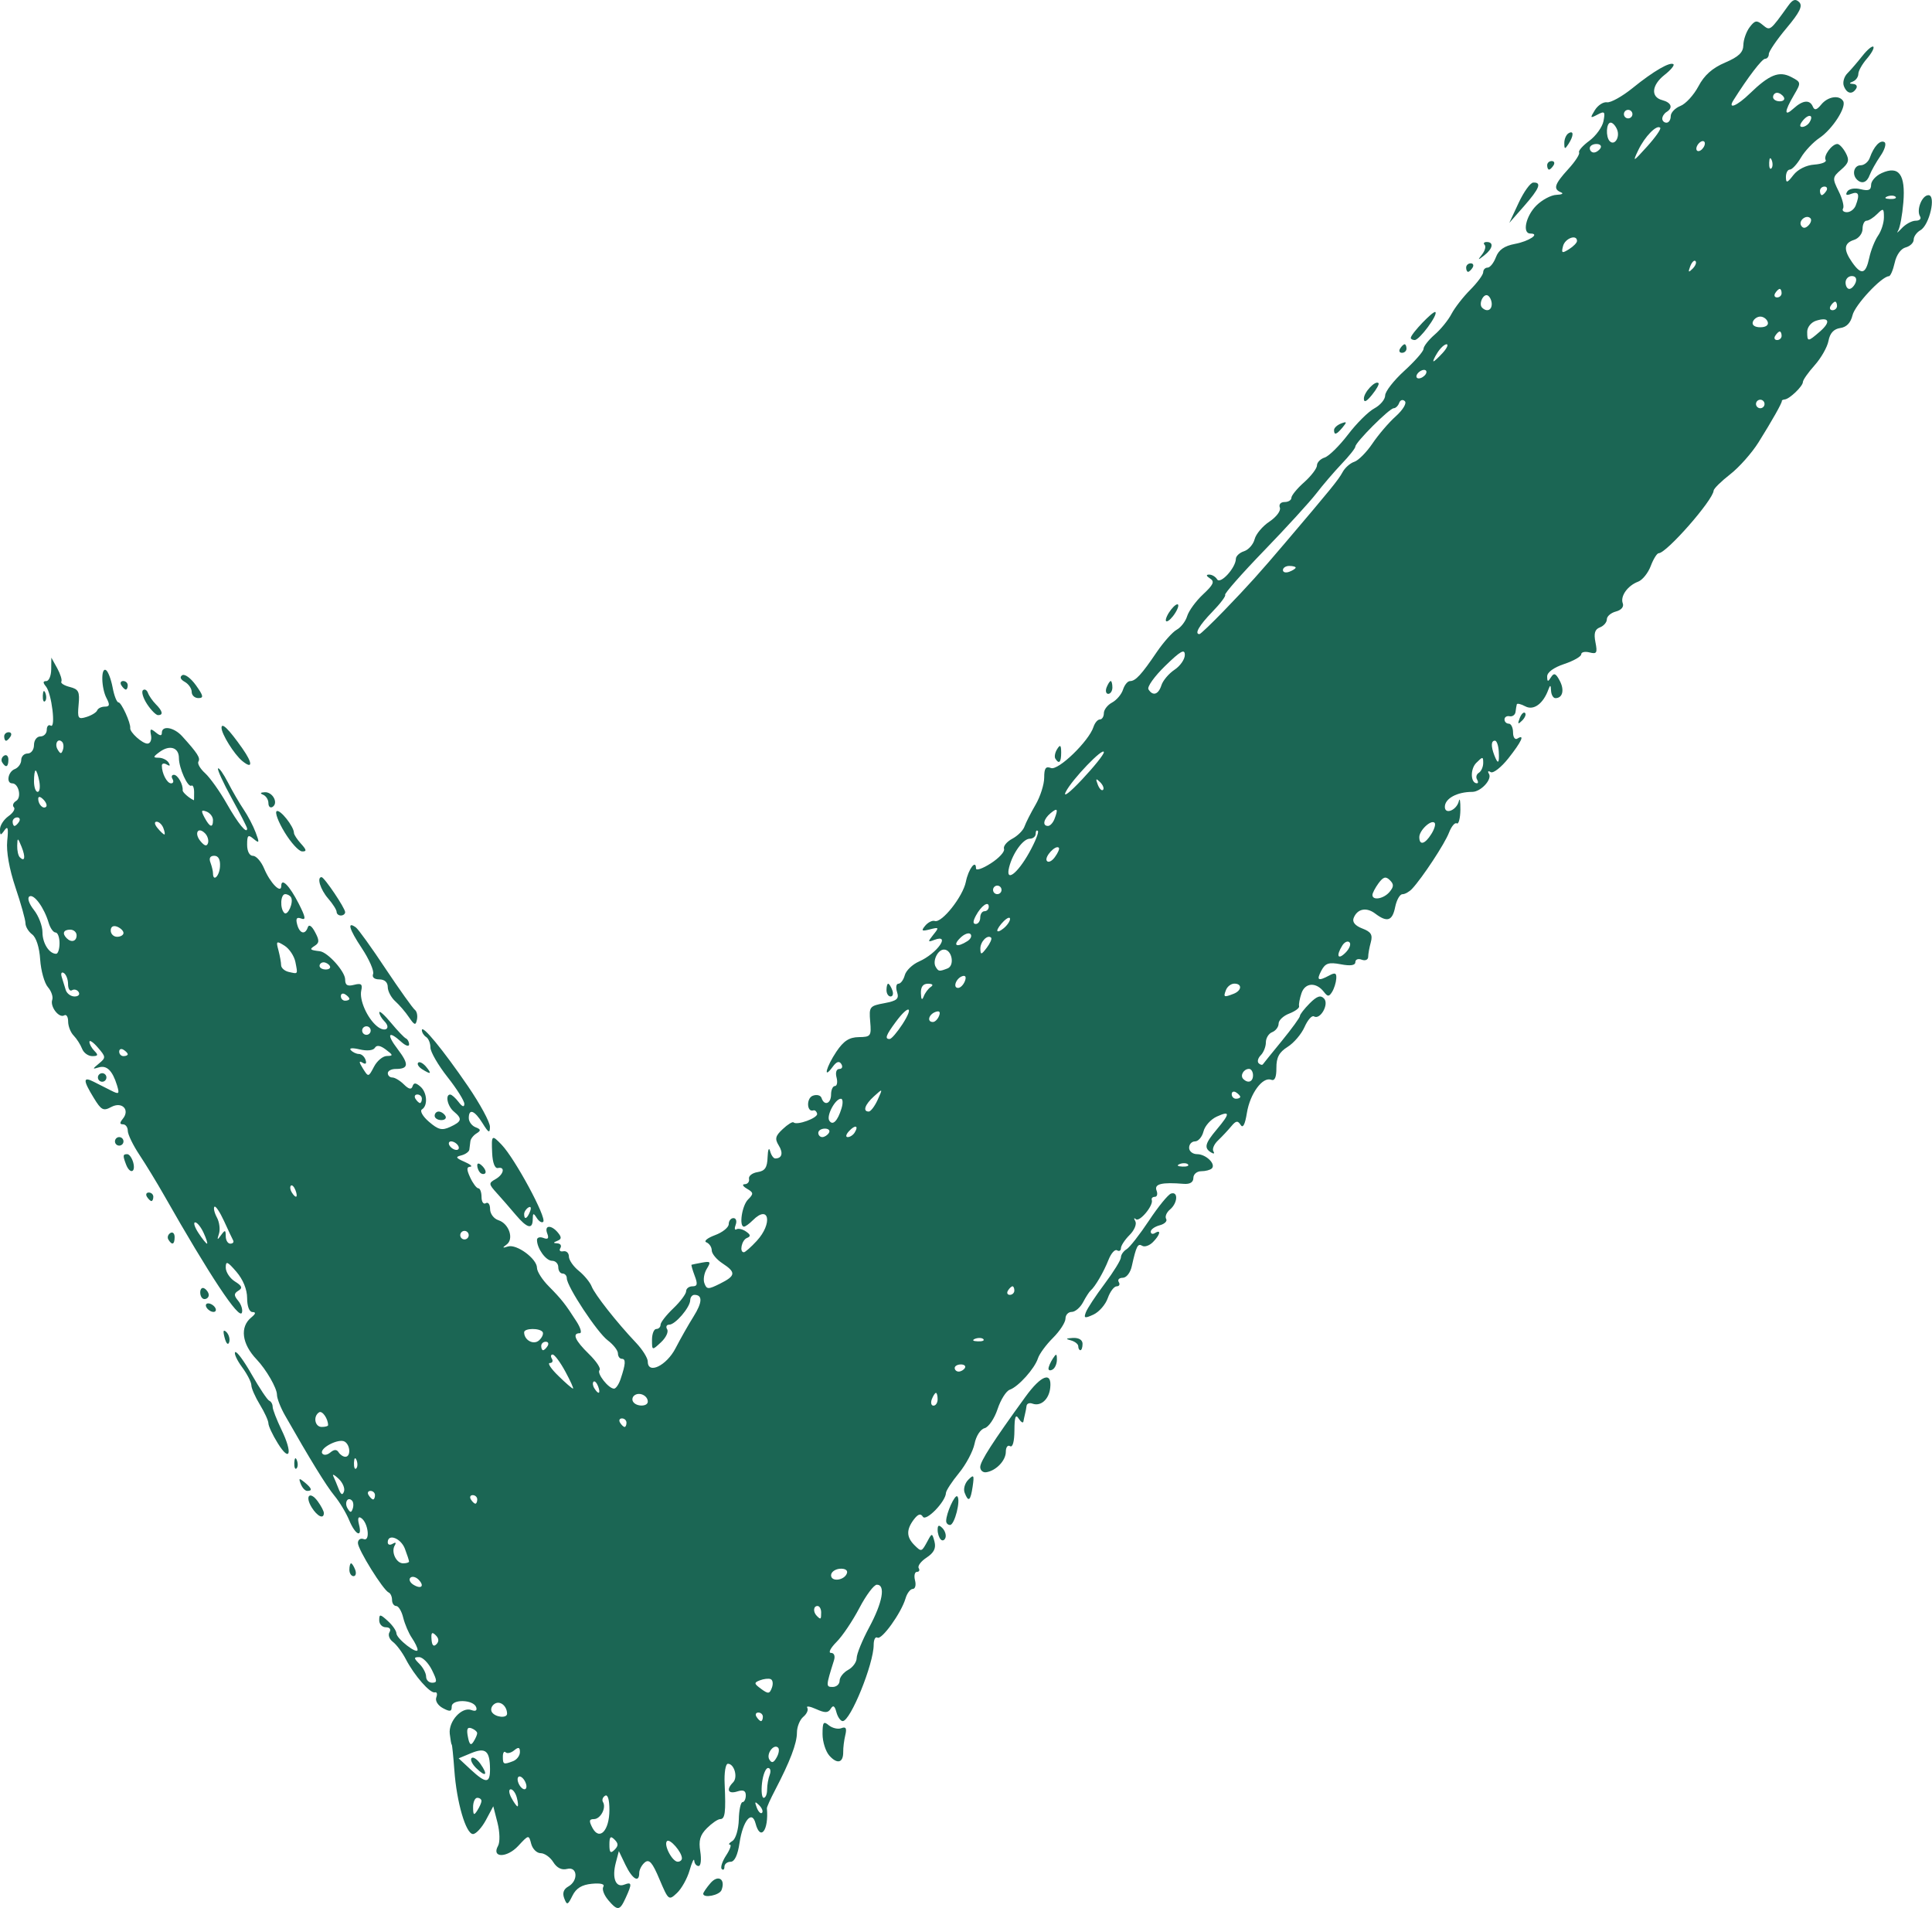 <?xml version="1.0" encoding="UTF-8" standalone="no"?><svg xmlns="http://www.w3.org/2000/svg" xmlns:xlink="http://www.w3.org/1999/xlink" fill="#000000" height="743.8" preserveAspectRatio="xMidYMid meet" version="1" viewBox="0.0 0.0 753.1 743.8" width="753.1" zoomAndPan="magnify"><defs><clipPath id="a"><path d="M 0 0 L 753.059 0 L 753.059 743.77 L 0 743.77 Z M 0 0"/></clipPath></defs><g><g id="change1_1"><path d="M 137.812 614.406 C 138.676 614.406 138.973 613.27 138.461 611.922 C 137.922 610.543 137.215 609.406 136.844 609.406 C 136.488 609.406 136.191 610.543 136.191 611.922 C 136.191 613.27 136.918 614.406 137.812 614.406" fill="#1b6654"/></g><g id="change1_2"><path d="M 455.602 238.883 C 454.465 240.727 454.086 242.215 454.793 242.215 C 455.488 242.215 457.008 240.727 458.141 238.883 C 459.277 237.078 459.656 235.562 458.953 235.562 C 458.254 235.562 456.738 237.078 455.602 238.883" fill="#1b6654"/></g><g id="change1_3"><path d="M 724.383 28.812 C 724.383 27.676 725.871 25.004 727.707 22.891 C 729.547 20.754 730.684 18.676 730.227 18.211 C 729.789 17.781 727.844 19.402 725.949 21.812 C 724.027 24.242 721.406 27.301 720.109 28.598 C 718.809 29.898 718.188 32.141 718.754 33.574 C 719.898 36.551 722.027 36.98 723.547 34.523 C 724.113 33.602 723.602 32.816 722.41 32.734 C 720.734 32.625 720.707 32.41 722.301 31.762 C 723.434 31.301 724.383 29.973 724.383 28.812" fill="#1b6654"/></g><g id="change1_4"><path d="M 276.926 734.078 C 275.391 735.875 274.137 737.723 274.117 738.195 C 274.152 740.07 280.473 738.801 281.25 736.777 C 282.898 732.48 279.93 730.59 276.926 734.078" fill="#1b6654"/></g><g id="change1_5"><path d="M 549.93 131.715 C 549.93 132.172 550.629 132.551 551.465 132.551 C 553.309 132.551 560.582 122.734 559.523 121.656 C 558.77 120.922 549.93 130.172 549.93 131.715" fill="#1b6654"/></g><g id="change1_6"><path d="M 545.762 135.875 C 545.191 136.797 545.52 137.531 546.492 137.531 C 547.465 137.531 548.254 136.797 548.254 135.875 C 548.254 134.961 547.93 134.199 547.52 134.199 C 547.109 134.199 546.328 134.961 545.762 135.875" fill="#1b6654"/></g><g id="change1_7"><path d="M 728.84 68.16 C 729.438 66.566 731.305 63.266 732.98 60.809 C 734.684 58.371 735.391 55.934 734.582 55.422 C 732.898 54.398 730.441 57.023 728.84 61.535 C 728.273 63.137 726.652 64.43 725.277 64.43 C 722.707 64.43 721.785 67.918 723.816 69.977 C 725.762 71.891 727.762 71.164 728.84 68.16" fill="#1b6654"/></g><g id="change1_8"><path d="M 571.508 104.32 C 571.508 105.242 571.859 105.969 572.262 105.969 C 572.645 105.969 573.453 105.242 574.02 104.32 C 574.59 103.398 574.234 102.645 573.293 102.645 C 572.316 102.645 571.508 103.398 571.508 104.32" fill="#1b6654"/></g><g id="change1_9"><path d="M 531.645 155.379 C 531.645 157.055 532.648 156.598 534.809 153.918 C 536.566 151.777 537.703 149.695 537.352 149.348 C 536.156 148.129 531.645 152.887 531.645 155.379" fill="#1b6654"/></g><g id="change1_10"><path d="M 520.016 167.625 C 520.016 169.766 520.961 169.465 523.371 166.57 C 525.129 164.461 525.02 164.219 522.746 165.086 C 521.23 165.68 520.016 166.816 520.016 167.625" fill="#1b6654"/></g><g id="change1_11"><path d="M 609.773 55.805 C 609.773 58.234 610.012 58.262 611.398 56.129 C 613.504 52.883 613.504 50.664 611.398 51.961 C 610.477 52.527 609.742 54.262 609.773 55.805" fill="#1b6654"/></g><g id="change1_12"><path d="M 603.09 64.43 C 603.09 65.352 603.414 66.105 603.824 66.105 C 604.227 66.105 605.016 65.352 605.582 64.43 C 606.152 63.508 605.824 62.781 604.852 62.781 C 603.879 62.781 603.09 63.508 603.09 64.43" fill="#1b6654"/></g><g id="change1_13"><path d="M 591.98 79.059 L 588.332 86.875 L 594.062 80.359 C 600.121 73.465 601.062 71.027 597.684 71.164 C 596.551 71.191 593.98 74.758 591.98 79.059" fill="#1b6654"/></g><g id="change1_14"><path d="M 578.59 99.527 C 581.922 96.934 582.406 94.336 579.539 94.336 C 578.484 94.336 578.105 94.828 578.699 95.426 C 579.297 96.039 578.859 97.723 577.723 99.184 C 575.918 101.504 575.992 101.559 578.59 99.527" fill="#1b6654"/></g><g clip-path="url(#a)" id="change1_56"><path d="M 137.977 570.223 C 138.062 568.297 138.461 567.895 139.004 569.219 C 139.465 570.438 139.41 571.871 138.871 572.41 C 138.301 572.977 137.922 571.98 137.977 570.223 Z M 137.512 588.043 C 136.945 589.746 136.543 589.746 135.512 588.043 C 134.105 585.801 135.512 583.254 137.195 584.934 C 137.762 585.504 137.895 586.879 137.512 588.043 Z M 132.004 566.137 C 131.242 564.918 130.242 564.945 128.727 566.223 C 127.48 567.246 126.133 567.379 125.594 566.539 C 124.371 564.539 132.051 560.535 134.379 561.973 C 136.598 563.348 136.785 567.867 134.617 567.867 C 133.781 567.867 132.59 567.078 132.004 566.137 Z M 134.078 581.418 C 133.512 583.012 132.891 582.684 131.977 580.336 C 131.27 578.523 130.348 576.281 129.891 575.359 C 129.453 574.438 130.402 574.922 132.004 576.441 C 133.594 577.957 134.543 580.199 134.078 581.418 Z M 124.402 550.531 C 125.621 549.773 127.891 553.02 127.891 555.559 C 127.891 555.941 126.781 556.238 125.398 556.238 C 122.699 556.238 121.965 552.051 124.402 550.531 Z M 126.133 375.129 C 126.996 375.129 128.078 375.754 128.539 376.508 C 129.027 377.289 128.32 377.914 126.996 377.914 C 125.648 377.914 124.562 377.289 124.562 376.508 C 124.562 375.754 125.266 375.129 126.133 375.129 Z M 134.543 387.598 C 135.465 388.164 136.191 388.949 136.191 389.355 C 136.191 389.758 135.465 390.086 134.543 390.086 C 133.621 390.086 132.867 389.301 132.867 388.324 C 132.867 387.355 133.621 387.031 134.543 387.598 Z M 140.191 409.066 C 143.059 409.746 145.469 409.504 146.117 408.473 C 146.816 407.281 148.25 407.504 150.418 409.148 C 153.285 411.309 153.34 411.586 150.793 411.637 C 149.227 411.664 146.984 413.531 145.793 415.805 C 143.625 419.941 143.598 419.941 141.438 416.48 C 139.895 414.016 139.84 413.367 141.273 414.23 C 142.547 415.02 143.004 414.641 142.492 413.152 C 142.09 411.906 140.926 410.852 139.922 410.852 C 138.945 410.852 137.512 410.203 136.758 409.363 C 135.949 408.527 137.383 408.395 140.191 409.066 Z M 142.844 400.066 C 143.766 400.066 144.492 400.793 144.492 401.715 C 144.492 402.637 143.766 403.391 142.844 403.391 C 141.926 403.391 141.168 402.637 141.168 401.715 C 141.168 400.793 141.926 400.066 142.844 400.066 Z M 157.824 603.703 C 158.719 606.051 159.445 608.301 159.445 608.699 C 159.445 609.082 158.422 609.406 157.148 609.406 C 154.422 609.406 152.336 604.887 153.906 602.375 C 154.523 601.32 154.203 601.078 153.062 601.777 C 152.012 602.43 151.145 602.188 151.145 601.211 C 151.145 597.664 156.254 599.562 157.824 603.703 Z M 145.441 584.496 C 145.031 584.496 144.25 583.742 143.684 582.824 C 143.113 581.93 143.441 581.176 144.41 581.176 C 145.387 581.176 146.168 581.93 146.168 582.824 C 146.168 583.742 145.848 584.496 145.441 584.496 Z M 112.527 378.863 C 110.938 378.508 109.605 377.316 109.578 376.266 C 109.578 375.188 109.094 372.562 108.527 370.395 C 107.551 366.801 107.742 366.664 110.906 368.637 C 112.797 369.828 114.695 372.691 115.152 375.02 C 116.102 379.941 116.262 379.699 112.527 378.863 Z M 113.691 464.75 C 113.098 463.781 112.965 462.617 113.395 462.18 C 113.828 461.754 114.641 462.562 115.18 463.969 C 116.285 466.891 115.34 467.402 113.691 464.75 Z M 111.18 348.547 C 112.043 348.547 113.066 349.113 113.449 349.793 C 114.559 351.711 112.148 357.199 110.797 355.852 C 109.066 354.09 109.336 348.547 111.18 348.547 Z M 89.758 484.793 C 88.809 484.793 88 483.488 88 481.898 C 87.973 479.387 87.73 479.328 86.156 481.488 C 84.676 483.547 84.539 483.465 85.348 480.949 C 85.887 479.273 85.543 476.406 84.539 474.566 C 83.562 472.73 83.133 470.863 83.59 470.406 C 84.027 469.941 85.703 472.434 87.32 475.945 C 88.922 479.434 90.512 482.867 90.895 483.547 C 91.246 484.254 90.734 484.793 89.758 484.793 Z M 82.027 336.215 C 81.375 334.539 81.914 333.594 83.512 333.594 C 85.133 333.594 85.914 335.051 85.758 337.762 C 85.543 341.539 83.023 343.949 83.023 340.375 C 83.023 339.539 82.566 337.676 82.027 336.215 Z M 79.727 318.691 C 78.293 315.984 78.426 315.578 80.508 316.367 C 81.887 316.906 83.023 318.367 83.023 319.664 C 83.023 322.91 81.781 322.527 79.727 318.691 Z M 78.156 327.914 C 75.586 324.828 77.156 322.07 79.914 324.828 C 80.918 325.832 81.43 327.562 81.078 328.641 C 80.621 330.02 79.727 329.805 78.156 327.914 Z M 80.695 484.793 C 80.352 484.793 78.859 482.922 77.371 480.652 C 75.855 478.355 75.289 476.492 76.07 476.492 C 76.859 476.492 78.371 478.355 79.402 480.652 C 80.453 482.922 81.02 484.793 80.695 484.793 Z M 75.613 311.957 C 73.773 311.176 71.129 308.848 71.203 308.086 C 71.426 305.816 69.285 302.031 67.797 302.031 C 66.934 302.031 66.691 302.762 67.258 303.684 C 67.797 304.598 67.555 305.359 66.691 305.359 C 65.09 305.359 63.09 301.488 63.09 298.465 C 63.09 297.57 63.957 297.379 65.016 298.027 C 66.207 298.762 66.477 298.492 65.742 297.301 C 65.09 296.242 63.34 295.375 61.852 295.375 C 59.551 295.375 59.602 295.031 62.281 293.078 C 66.176 290.238 69.742 291.375 69.742 295.488 C 69.742 299.406 73.207 307.117 74.609 306.254 C 75.18 305.898 75.668 307.035 75.668 308.793 C 75.668 310.551 75.641 311.984 75.613 311.957 Z M 64.066 325.289 C 63.742 325.289 62.551 324.184 61.414 322.801 C 60.227 321.367 60.066 320.312 61.043 320.312 C 61.984 320.312 63.172 321.422 63.684 322.801 C 64.207 324.184 64.391 325.289 64.066 325.289 Z M 48.137 411.691 C 47.215 411.691 46.461 410.91 46.461 409.934 C 46.461 408.965 47.215 408.637 48.137 409.207 C 49.059 409.773 49.793 410.555 49.793 410.965 C 49.793 411.367 49.059 411.691 48.137 411.691 Z M 45.652 365.176 C 44.273 365.176 43.164 364.066 43.164 362.719 C 43.164 361.227 44.137 360.66 45.652 361.227 C 47 361.77 48.137 362.848 48.137 363.691 C 48.137 364.504 47 365.176 45.652 365.176 Z M 29.07 388.438 C 27.609 388.438 26.074 387.301 25.637 385.945 C 25.234 384.566 24.5 382.297 24.07 380.863 C 23.609 379.43 23.988 378.723 24.883 379.297 C 25.801 379.867 26.531 381.812 26.531 383.645 C 26.531 385.461 27.234 386.539 28.074 386 C 28.938 385.488 30.102 385.812 30.668 386.734 C 31.238 387.676 30.531 388.438 29.07 388.438 Z M 22.527 292.27 C 21.121 290.051 22.527 287.512 24.203 289.188 C 24.77 289.727 24.91 291.133 24.527 292.27 C 23.961 293.973 23.551 293.973 22.527 292.27 Z M 21.879 371.801 C 19.176 371.801 16.555 367.695 16.555 363.395 C 16.555 360.961 15.066 357.039 13.223 354.715 C 11.277 352.25 10.551 350.035 11.465 349.438 C 13.25 348.359 17.227 353.82 18.984 359.77 C 19.605 361.824 20.797 363.5 21.664 363.5 C 22.5 363.5 23.207 365.367 23.207 367.668 C 23.207 369.938 22.609 371.801 21.879 371.801 Z M 13.875 300.355 C 14.227 300.355 14.879 302.25 15.309 304.523 C 15.742 306.82 15.473 308.684 14.684 308.684 C 13.875 308.684 13.25 306.793 13.25 304.523 C 13.25 302.25 13.52 300.355 13.875 300.355 Z M 16.879 311.633 C 17.961 312.711 18.445 313.984 17.988 314.469 C 16.879 315.578 14.898 313.605 14.898 311.391 C 14.898 310.336 15.688 310.441 16.879 311.633 Z M 27.367 362.391 C 28.746 362.391 29.859 363.395 29.859 364.605 C 29.859 366.961 27.805 367.555 25.988 365.723 C 24.129 363.852 24.742 362.391 27.367 362.391 Z M 7.707 334.16 C 7.09 333.535 6.652 331.48 6.707 329.59 C 6.793 326.398 6.922 326.453 8.41 330.102 C 10.031 334.16 9.688 336.133 7.707 334.16 Z M 5.656 321.961 C 5.273 321.961 4.922 321.234 4.922 320.312 C 4.922 319.391 5.734 318.637 6.707 318.637 C 7.656 318.637 7.977 319.391 7.438 320.312 C 6.867 321.234 6.059 321.961 5.656 321.961 Z M 159.965 615.027 C 160.609 614.355 162.043 614.656 163.129 615.734 C 165.613 618.246 164.238 619.652 161.129 617.734 C 159.797 616.898 159.285 615.68 159.965 615.027 Z M 162.691 426.645 C 163.641 426.645 164.449 427.379 164.449 428.301 C 164.449 429.215 164.098 429.977 163.727 429.977 C 163.316 429.977 162.508 429.215 161.938 428.301 C 161.398 427.379 161.719 426.645 162.691 426.645 Z M 168.348 650.945 C 170.453 655.219 170.48 655.945 168.453 655.945 C 167.156 655.945 166.098 654.863 166.098 653.57 C 166.098 652.27 164.938 650.023 163.477 648.594 C 161.23 646.32 161.203 645.969 163.371 645.969 C 164.75 645.969 166.965 648.211 168.348 650.945 Z M 169.832 637.426 C 171.105 638.664 171.188 639.883 170.102 640.961 C 169.02 642.051 168.367 641.398 168.211 639.047 C 167.996 636.395 168.398 635.992 169.832 637.426 Z M 175.859 444.93 C 176.781 444.93 178 445.656 178.566 446.574 C 179.137 447.496 178.84 448.254 177.914 448.254 C 177.023 448.254 175.812 447.496 175.242 446.574 C 174.676 445.656 174.977 444.93 175.859 444.93 Z M 181.055 479.812 C 181.973 479.812 182.707 480.57 182.707 481.488 C 182.707 482.383 181.973 483.145 181.055 483.145 C 180.141 483.145 179.406 482.383 179.406 481.488 C 179.406 480.57 180.141 479.812 181.055 479.812 Z M 184.273 582.824 C 185.246 582.824 186.031 583.578 186.031 584.496 C 186.031 585.418 185.703 586.145 185.305 586.145 C 184.895 586.145 184.113 585.418 183.547 584.496 C 182.977 583.578 183.328 582.824 184.273 582.824 Z M 191.008 689.59 C 191.035 695.297 189.465 695.324 183.488 689.805 L 178.781 685.422 L 183.648 683.395 C 189.305 681.066 190.953 682.473 191.008 689.59 Z M 186.031 705.789 C 184.734 707.82 184.438 707.57 184.41 704.543 C 184.383 702.488 185.137 700.812 186.031 700.812 C 186.949 700.812 187.68 701.352 187.68 702.059 C 187.656 702.73 186.926 704.406 186.031 705.789 Z M 183.816 673.715 C 185.031 674.172 186.031 675.066 186.004 675.633 C 186.004 676.23 185.359 677.719 184.57 678.938 C 183.547 680.586 182.949 680.07 182.383 677.012 C 181.785 674.012 182.195 673.094 183.816 673.715 Z M 192.848 664.141 C 194.953 662.848 197.578 664.949 197.66 667.984 C 197.688 669.93 193.008 669.445 191.734 667.387 C 191.117 666.355 191.605 664.922 192.848 664.141 Z M 200.418 682.312 C 202.117 680.91 202.668 681.066 202.668 682.965 C 202.668 684.371 201.477 685.934 200.043 686.504 C 196.281 687.941 196.016 687.832 196.016 684.75 C 196.016 683.234 196.496 682.473 197.094 683.07 C 197.715 683.664 199.203 683.316 200.418 682.312 Z M 204.91 694.996 C 205.449 696.348 205.234 697.484 204.445 697.484 C 203.664 697.484 202.582 696.348 202.07 694.996 C 201.523 693.621 201.746 692.484 202.527 692.484 C 203.312 692.484 204.398 693.621 204.91 694.996 Z M 211.535 519.27 C 211.938 519.945 211.32 521.406 210.156 522.461 C 208.047 524.434 204.312 522.461 204.312 519.352 C 204.312 517.676 210.504 517.621 211.535 519.27 Z M 213.453 524.684 C 212.887 525.598 212.102 526.328 211.695 526.328 C 211.293 526.328 210.969 525.598 210.969 524.684 C 210.969 523.762 211.75 523.027 212.727 523.027 C 213.695 523.027 214.02 523.762 213.453 524.684 Z M 201.719 704.137 C 201.395 704.137 200.312 702.625 199.336 700.812 C 198.359 698.973 198.23 697.484 199.094 697.484 C 199.934 697.484 201.012 698.973 201.477 700.812 C 201.961 702.625 202.07 704.137 201.719 704.137 Z M 214.316 531.328 C 215.32 531.328 215.668 530.574 215.129 529.652 C 214.562 528.734 214.699 528.008 215.426 528.008 C 216.188 528.031 218.402 531.012 220.375 534.66 C 222.348 538.309 223.707 541.285 223.352 541.285 C 223 541.285 220.402 539.039 217.621 536.305 C 214.805 533.578 213.32 531.328 214.316 531.328 Z M 231.492 709.113 C 234.09 709.113 236.438 704.684 235.031 702.434 C 234.574 701.648 234.93 700.57 235.867 700.004 C 236.902 699.352 237.551 701.492 237.551 705.492 C 237.551 713.578 233.711 717.684 230.949 712.547 C 229.516 709.82 229.625 709.113 231.492 709.113 Z M 231.355 538.605 C 231.793 538.176 232.602 538.984 233.141 540.391 C 234.25 543.312 233.301 543.824 231.68 541.172 C 231.059 540.203 230.926 539.07 231.355 538.605 Z M 239.551 717.09 C 241.09 718.633 241.09 719.527 239.551 721.07 C 237.98 722.633 237.551 722.176 237.551 719.07 C 237.551 715.98 237.98 715.523 239.551 717.09 Z M 242.445 552.914 C 243.414 552.914 244.203 553.668 244.203 554.59 C 244.203 555.512 243.879 556.238 243.473 556.238 C 243.062 556.238 242.281 555.512 241.711 554.59 C 241.145 553.668 241.473 552.914 242.445 552.914 Z M 247.5 543.797 C 249.473 542.578 252.508 544.121 252.508 546.367 C 252.508 548.395 248.012 548.422 246.773 546.395 C 246.234 545.527 246.551 544.363 247.5 543.797 Z M 259.996 717.684 C 261.105 716.578 265.812 721.965 265.812 724.395 C 265.812 725.125 265.078 725.723 264.184 725.723 C 262.051 725.723 258.59 719.098 259.996 717.684 Z M 295.906 703.68 C 297.043 704.812 297.562 706.137 297.043 706.656 C 296.531 707.168 295.609 706.246 294.984 704.629 C 294.07 702.246 294.258 702.059 295.906 703.68 Z M 296.23 655.004 C 297.691 654.434 299.59 654.215 300.398 654.539 C 301.238 654.863 301.453 656.352 300.887 657.898 C 299.992 660.324 299.453 660.383 296.695 658.355 C 293.879 656.297 293.828 655.922 296.23 655.004 Z M 303.32 681.262 C 303.859 681.832 303.621 683.559 302.727 685.098 C 301.562 687.18 300.801 687.395 299.906 685.914 C 298.559 683.746 301.617 679.578 303.32 681.262 Z M 296.641 670.906 C 296.23 670.906 295.449 670.145 294.883 669.223 C 294.316 668.309 294.641 667.574 295.609 667.574 C 296.586 667.574 297.367 668.309 297.367 669.223 C 297.367 670.145 297.043 670.906 296.641 670.906 Z M 300.047 691.805 C 299.48 693.238 299.023 695.863 299.023 697.621 C 299.023 699.379 298.426 700.812 297.691 700.812 C 296.965 700.812 296.668 698.188 297.043 694.996 C 297.422 691.777 298.477 689.184 299.395 689.184 C 300.289 689.184 300.586 690.344 300.047 691.805 Z M 318.676 626.035 C 319.438 626.035 320.09 627.145 320.09 628.527 C 320.09 631.34 319.949 631.441 318.406 629.906 C 316.871 628.363 317.027 626.035 318.676 626.035 Z M 321.543 439.949 C 322.977 439.949 323.684 440.684 323.113 441.605 C 322.547 442.52 321.383 443.254 320.52 443.254 C 319.68 443.254 318.973 442.52 318.973 441.605 C 318.973 440.684 320.137 439.949 321.543 439.949 Z M 327.797 428.301 C 328.547 428.301 328.66 429.977 328.035 432.031 C 326.52 437.004 324.574 438.953 323.254 436.816 C 322.062 434.926 325.57 428.301 327.797 428.301 Z M 330.148 613.242 C 329.199 616.09 323.953 616.762 323.953 614.059 C 323.953 612.812 325.496 611.68 327.387 611.512 C 329.387 611.379 330.523 612.078 330.148 613.242 Z M 330.961 440.926 C 333.34 438.332 334.852 438.734 333.145 441.496 C 332.551 442.465 331.332 443.254 330.445 443.254 C 329.523 443.254 329.766 442.195 330.961 440.926 Z M 334.988 626.82 C 337.609 621.82 340.664 617.734 341.801 617.734 C 345.289 617.734 344.023 624.688 338.828 634.336 C 336.121 639.371 333.934 644.75 333.934 646.32 C 333.934 647.887 332.418 649.969 330.605 650.945 C 328.766 651.941 327.281 653.84 327.281 655.164 C 327.281 656.512 326.062 657.598 324.574 657.598 C 321.895 657.598 321.926 657.273 325.09 647.215 C 325.629 645.512 325.145 644.32 323.926 644.32 C 322.762 644.32 323.738 642.422 326.035 640.098 C 328.363 637.801 332.363 631.824 334.988 626.82 Z M 340.691 427.352 C 344.152 424.215 344.152 424.215 342.098 428.758 C 340.961 431.242 339.398 433.297 338.637 433.297 C 336.207 433.297 337.117 430.57 340.691 427.352 Z M 349.188 398.336 C 354.27 391.461 356.352 392.168 351.812 399.195 C 349.727 402.387 347.484 405.012 346.805 405.012 C 344.777 405.066 345.316 403.551 349.188 398.336 Z M 361.758 383.461 C 363.547 383.488 363.945 383.973 362.84 384.703 C 361.816 385.379 360.57 387.059 360.055 388.438 C 359.406 390.086 359.051 389.684 358.977 387.191 C 358.895 384.676 359.785 383.461 361.758 383.461 Z M 367.957 370.152 C 371.09 370.152 372.254 376.402 369.332 377.512 C 366.113 378.75 365.844 378.723 364.766 376.945 C 363.359 374.695 365.52 370.152 367.957 370.152 Z M 374.551 531.875 C 375.875 531.875 376.582 532.492 376.117 533.254 C 375.66 534.035 374.551 534.66 373.688 534.66 C 372.852 534.66 372.145 534.035 372.145 533.254 C 372.145 532.492 373.223 531.875 374.551 531.875 Z M 375.148 380.512 C 376.359 380.109 376.738 380.863 376.117 382.461 C 375.551 383.914 374.359 385.105 373.465 385.105 C 371.305 385.105 372.656 381.32 375.148 380.512 Z M 374.227 365.695 C 375.766 364.121 377.605 363.426 378.285 364.094 C 378.953 364.801 378.414 366.039 377.066 366.887 C 373.035 369.453 371.223 368.691 374.227 365.695 Z M 380.117 521.863 C 381.34 521.406 382.77 521.465 383.312 522.004 C 383.879 522.57 382.883 522.953 381.121 522.867 C 379.207 522.812 378.797 522.406 380.117 521.863 Z M 380.391 356.957 C 382.473 353.059 385.422 351.012 385.422 353.441 C 385.422 354.418 384.695 355.199 383.773 355.199 C 382.855 355.199 382.098 356.305 382.098 357.684 C 382.098 359.066 381.309 360.176 380.367 360.176 C 379.207 360.176 379.207 359.172 380.391 356.957 Z M 386.344 365.527 C 386.742 365.938 385.961 367.695 384.641 369.453 C 382.5 372.266 382.203 372.293 382.148 369.828 C 382.098 367.07 384.965 364.152 386.344 365.527 Z M 388.746 345.223 C 389.664 345.223 390.398 345.977 390.398 346.898 C 390.398 347.816 389.664 348.547 388.746 348.547 C 387.832 348.547 387.098 347.816 387.098 346.898 C 387.098 345.977 387.832 345.223 388.746 345.223 Z M 393.723 358.203 C 393.723 359.066 392.617 360.715 391.238 361.852 C 389.859 362.988 388.746 363.395 388.746 362.742 C 388.746 362.121 389.859 360.473 391.238 359.117 C 392.617 357.738 393.723 357.336 393.723 358.203 Z M 393.367 338.051 C 394.754 332.566 398.812 326.938 401.406 326.938 C 402.676 326.938 403.707 326.074 403.707 325.02 C 403.707 323.934 404.078 323.449 404.57 323.934 C 405.027 324.398 403.512 328.184 401.188 332.348 C 396.512 340.73 391.832 344.137 393.367 338.051 Z M 393.641 504.75 C 392.672 504.75 392.344 503.988 392.914 503.07 C 393.48 502.156 394.262 501.422 394.672 501.422 C 395.078 501.422 395.398 502.156 395.398 503.07 C 395.398 503.988 394.59 504.75 393.641 504.75 Z M 366.059 395.984 C 365.547 397.305 364.465 398.387 363.648 398.387 C 361.273 398.387 361.945 395.52 364.57 394.492 C 366.168 393.898 366.68 394.383 366.059 395.984 Z M 363.871 547.938 C 363.004 547.938 362.707 546.828 363.219 545.453 C 363.762 544.066 364.465 542.961 364.84 542.961 C 365.191 542.961 365.492 544.066 365.492 545.453 C 365.492 546.828 364.766 547.938 363.871 547.938 Z M 409.516 316.988 C 412.223 314.742 412.574 315.281 411.004 319.336 C 410.434 320.77 409.328 321.961 408.516 321.961 C 406.219 321.961 406.758 319.289 409.516 316.988 Z M 412.734 330.453 C 413.113 330.809 412.406 332.457 411.195 334.105 C 410.008 335.754 408.574 336.402 408.031 335.535 C 407.059 334 411.492 329.211 412.734 330.453 Z M 415.441 308.684 C 417.852 303.844 430.285 290.918 430.285 293.242 C 430.285 294.109 426.477 298.867 421.824 303.816 C 416.93 309.035 414.25 311.066 415.441 308.684 Z M 429.965 307.902 C 429.445 308.387 428.531 307.465 427.91 305.844 C 426.988 303.461 427.203 303.277 428.828 304.895 C 429.965 306.031 430.477 307.387 429.965 307.902 Z M 454.219 259.551 C 460.227 253.707 461.848 252.812 461.848 255.301 C 461.848 257.031 460.031 259.625 457.816 261.086 C 455.629 262.547 453.328 265.254 452.734 267.09 C 451.57 270.773 449.379 271.473 447.676 268.715 C 447.078 267.738 450.027 263.629 454.219 259.551 Z M 463.066 453.883 C 463.633 454.449 462.629 454.828 460.898 454.746 C 458.953 454.664 458.551 454.289 459.871 453.742 C 461.09 453.285 462.523 453.34 463.066 453.883 Z M 472.555 238.512 C 475.719 235.262 477.938 232.285 477.562 231.887 C 477.152 231.477 483.965 223.715 492.73 214.652 C 501.492 205.598 510.633 195.559 513.09 192.375 C 515.527 189.184 519.965 184.012 522.906 180.902 C 525.887 177.797 528.32 174.742 528.32 174.09 C 528.32 172.441 541.602 159.137 543.273 159.137 C 544.027 159.137 545.008 158.188 545.406 157.055 C 545.816 155.918 546.82 155.594 547.602 156.375 C 548.441 157.137 546.926 159.703 544.113 162.246 C 541.352 164.703 537.246 169.523 534.977 172.898 C 532.676 176.305 529.512 179.496 527.914 180.012 C 526.293 180.527 524.238 182.363 523.316 184.094 C 521.742 187.016 518.852 190.562 501.195 211.332 C 490.812 223.551 486.832 227.988 477.125 238.047 C 472.258 243.078 467.961 247.184 467.551 247.184 C 465.473 247.184 467.477 243.75 472.555 238.512 Z M 541.676 347.652 C 539.434 350.359 534.977 351.172 534.977 348.871 C 534.977 348.145 536.055 346.086 537.352 344.301 C 539.219 341.789 540.168 341.512 541.758 343.086 C 543.359 344.656 543.359 345.625 541.676 347.652 Z M 524.48 371.371 C 521.473 374.375 520.719 372.59 523.262 368.531 C 524.125 367.203 525.371 366.637 526.051 367.344 C 526.723 368.02 526.023 369.828 524.48 371.371 Z M 502.574 222.879 C 501.195 223.391 500.09 223.121 500.09 222.227 C 500.09 221.336 501.195 220.605 502.574 220.605 C 503.926 220.605 505.059 220.906 505.059 221.25 C 505.059 221.633 503.926 222.367 502.574 222.879 Z M 484.617 420.586 C 483.293 419.266 484.781 416.668 486.887 416.668 C 487.723 416.668 488.43 417.805 488.43 419.152 C 488.43 421.723 486.484 422.457 484.617 420.586 Z M 481.805 428.301 C 480.887 428.301 480.129 427.512 480.129 426.539 C 480.129 425.566 480.887 425.238 481.805 425.809 C 482.699 426.375 483.453 427.164 483.453 427.566 C 483.453 427.973 482.699 428.301 481.805 428.301 Z M 477.879 385.945 C 478.398 384.566 479.859 383.43 481.156 383.43 C 484.289 383.43 484.074 386.164 480.828 387.406 C 477.07 388.867 476.801 388.734 477.879 385.945 Z M 552.414 145.859 C 552.98 144.938 554.199 144.184 555.094 144.184 C 556.016 144.184 556.312 144.938 555.742 145.859 C 555.176 146.75 553.957 147.508 553.035 147.508 C 552.145 147.508 551.848 146.75 552.414 145.859 Z M 559.207 320.742 C 559.719 321.234 559.148 323.207 557.93 325.125 C 555.445 329.125 553.25 329.676 553.25 326.316 C 553.25 323.691 557.848 319.363 559.207 320.742 Z M 560.285 137.531 C 561.422 135.715 563.039 134.199 563.879 134.199 C 564.695 134.199 564.047 135.715 562.398 137.531 C 560.715 139.363 559.121 140.852 558.797 140.852 C 558.473 140.852 559.121 139.363 560.285 137.531 Z M 575.453 297.379 C 577.973 294.863 578.16 294.863 578.16 297.402 C 578.16 298.922 577.398 300.652 576.484 301.219 C 575.535 301.785 575.211 302.949 575.75 303.816 L 575.723 303.789 C 576.262 304.652 576.262 305.332 575.723 305.332 C 573.211 305.332 573.023 299.816 575.453 297.379 Z M 579.996 115.219 C 580.812 115.73 581.484 117.219 581.484 118.52 C 581.484 120.977 579.512 121.703 577.723 119.926 C 576.242 118.438 578.293 114.164 579.996 115.219 Z M 582.73 288.723 C 583.438 288.723 584.078 290.621 584.219 292.891 C 584.488 297.676 583.949 298.168 582.488 294.406 C 581.137 290.863 581.215 288.723 582.73 288.723 Z M 609.285 95.906 C 610.07 92.875 614.723 91.199 614.723 93.938 C 614.723 94.633 613.316 96.066 611.586 97.156 C 608.852 98.855 608.555 98.691 609.285 95.906 Z M 622.297 56.129 C 623.727 56.129 624.426 56.855 623.859 57.777 C 623.293 58.695 622.129 59.453 621.266 59.453 C 620.398 59.453 619.699 58.695 619.699 57.777 C 619.699 56.855 620.863 56.129 622.297 56.129 Z M 627.84 47.801 C 628.652 47.801 629.785 49.066 630.383 50.586 C 631.516 53.559 629.352 56.91 627.488 55.047 C 625.84 53.367 626.109 47.801 627.84 47.801 Z M 634.652 42.82 C 635.574 42.82 636.328 43.578 636.328 44.496 C 636.328 45.391 635.574 46.145 634.652 46.145 C 633.73 46.145 633.004 45.391 633.004 44.496 C 633.004 43.578 633.73 42.82 634.652 42.82 Z M 638.629 58.48 C 641.195 53.152 645.82 48.445 647.148 49.801 C 647.605 50.23 645.309 53.504 642.062 57.098 C 636.469 63.293 636.301 63.352 638.629 58.48 Z M 658.855 103.809 C 659.48 102.18 660.398 101.262 660.91 101.777 C 661.426 102.293 660.91 103.613 659.777 104.75 C 658.156 106.375 657.965 106.184 658.855 103.809 Z M 662.914 55.289 C 663.805 54.723 664.562 55.02 664.562 55.914 C 664.562 56.828 663.805 58.047 662.914 58.613 C 661.992 59.184 661.238 58.883 661.238 57.965 C 661.238 57.078 661.992 55.859 662.914 55.289 Z M 683.254 125.492 C 683.629 124.355 684.957 123.414 686.168 123.414 C 687.387 123.414 688.688 124.355 689.062 125.492 C 689.496 126.738 688.309 127.574 686.168 127.574 C 684.035 127.574 682.844 126.738 683.254 125.492 Z M 690.633 62.457 C 691.09 63.648 691.043 65.082 690.492 65.648 C 689.926 66.188 689.555 65.211 689.629 63.453 C 689.684 61.508 690.094 61.129 690.633 62.457 Z M 692.719 36.172 C 693.582 36.172 694.746 36.922 695.312 37.844 C 695.883 38.766 695.176 39.492 693.742 39.492 C 692.309 39.492 691.145 38.766 691.145 37.844 C 691.145 36.922 691.852 36.172 692.719 36.172 Z M 692.719 115.945 C 691.742 115.945 691.414 115.188 691.984 114.27 C 692.551 113.348 693.34 112.621 693.742 112.621 C 694.148 112.621 694.477 113.348 694.477 114.27 C 694.477 115.188 693.688 115.945 692.719 115.945 Z M 692.719 132.551 C 691.742 132.551 691.414 131.797 691.984 130.906 C 692.551 129.984 693.34 129.223 693.742 129.223 C 694.148 129.223 694.477 129.984 694.477 130.906 C 694.477 131.797 693.688 132.551 692.719 132.551 Z M 686.168 159.137 C 685.254 159.137 684.492 158.375 684.492 157.48 C 684.492 156.566 685.254 155.809 686.168 155.809 C 687.09 155.809 687.82 156.566 687.82 157.48 C 687.82 158.375 687.09 159.137 686.168 159.137 Z M 702.805 46.934 C 705.102 44.199 707.133 44.797 705.344 47.688 C 704.75 48.664 703.449 49.477 702.477 49.477 C 701.371 49.477 701.504 48.527 702.805 46.934 Z M 705.695 85.066 C 706.266 85.637 705.91 86.902 704.938 87.879 C 703.746 89.066 702.805 89.098 702.098 87.953 C 700.934 86.035 704.098 83.469 705.695 85.066 Z M 707.887 125.035 C 713.023 123.414 713.781 125.441 709.43 129.223 C 704.691 133.336 704.453 133.336 704.453 129.336 C 704.453 127.547 705.969 125.656 707.887 125.035 Z M 711.188 72.73 C 712.156 72.73 712.48 73.492 711.914 74.406 C 711.348 75.301 710.562 76.059 710.156 76.059 C 709.754 76.059 709.43 75.301 709.43 74.406 C 709.43 73.492 710.211 72.73 711.188 72.73 Z M 713.59 119.246 C 714.129 118.352 714.945 117.598 715.348 117.598 C 715.758 117.598 716.082 118.352 716.082 119.246 C 716.082 120.168 715.273 120.922 714.324 120.922 C 713.348 120.922 713.023 120.168 713.59 119.246 Z M 721.844 107.613 C 723.328 107.613 723.898 108.594 723.328 110.137 C 722.785 111.484 721.703 112.621 720.867 112.621 C 720.055 112.621 719.406 111.484 719.406 110.137 C 719.406 108.75 720.484 107.613 721.844 107.613 Z M 722.734 93.5 C 724.543 92.934 726.031 91.012 726.031 89.227 C 726.031 87.469 726.738 86.035 727.574 86.035 C 728.441 86.035 730.301 84.848 731.734 83.414 C 734.117 81.031 734.359 81.172 734.359 84.715 C 734.359 86.848 733.336 90.094 732.062 91.879 C 730.82 93.691 729.25 97.586 728.629 100.562 C 727.25 106.918 725.547 107.348 721.973 102.262 C 718.512 97.316 718.734 94.773 722.734 93.5 Z M 735.688 76.57 C 736.906 76.117 738.34 76.164 738.879 76.703 C 739.445 77.25 738.441 77.652 736.715 77.57 C 734.766 77.492 734.387 77.113 735.688 76.57 Z M 139.922 594.203 C 139.355 591.961 139.625 591.02 140.707 591.691 C 143.496 593.395 144.438 600.996 141.766 599.965 C 140.52 599.48 139.516 600.188 139.516 601.48 C 139.516 604.023 149.359 619.848 151.527 620.789 C 152.227 621.086 152.82 622.387 152.82 623.684 C 152.82 624.984 153.555 626.035 154.445 626.035 C 155.34 626.035 156.578 628.094 157.176 630.605 C 157.801 633.125 159.316 636.664 160.531 638.449 C 161.773 640.262 162.777 642.348 162.777 643.102 C 162.777 645.156 154.578 638.805 154.523 636.691 C 154.504 635.695 152.988 633.5 151.145 631.852 C 148.168 629.145 147.82 629.117 147.82 631.609 C 147.82 633.125 148.984 634.336 150.418 634.336 C 151.926 634.336 152.523 635.125 151.824 636.262 C 151.172 637.312 151.77 638.988 153.117 639.992 C 154.504 641.02 156.801 644.078 158.207 646.805 C 161.531 653.188 167.699 660.223 169.531 659.703 C 170.32 659.488 170.562 660.355 170.078 661.656 C 169.562 662.977 170.668 664.793 172.621 665.844 C 175.402 667.332 176.082 667.223 176.082 665.25 C 176.082 662.223 184.625 662.492 185.629 665.52 C 186.059 666.793 185.359 667.195 183.785 666.605 C 180.055 665.168 174.754 670.98 175.32 675.875 C 175.59 678.176 175.914 680.043 176.082 680.043 C 176.242 680.043 176.703 684.531 177.105 690.02 C 178 702.57 181.602 714.93 184.383 714.93 C 185.52 714.93 187.789 712.492 189.391 709.523 L 192.281 704.109 L 193.93 710.547 C 194.852 714.195 194.926 718.094 194.145 719.527 C 191.465 724.289 197.578 724.309 201.988 719.582 C 206.102 715.145 206.129 715.145 207.07 718.77 C 207.609 720.773 209.266 722.391 210.754 722.391 C 212.262 722.391 214.484 723.965 215.668 725.883 C 217.082 728.152 218.973 729.074 221.055 728.531 C 225.137 727.473 225.512 733.156 221.512 735.398 C 219.676 736.426 219.156 737.969 219.945 739.996 C 221 742.758 221.297 742.676 223.141 738.973 C 224.57 736.051 226.785 734.695 230.703 734.32 C 234.168 733.996 235.848 734.426 235.172 735.512 C 234.602 736.426 235.441 738.723 237.031 740.594 L 237.031 740.621 C 240.766 745.004 241.582 744.891 243.906 739.781 C 246.449 734.238 246.34 733.512 243.285 734.672 C 239.98 735.941 238.492 732.023 240.035 726.152 L 241.227 721.582 L 243.824 726.988 C 246.523 732.562 249.176 734.105 249.176 730.098 C 249.176 728.832 250.152 726.988 251.344 725.992 C 253.074 724.578 254.32 726.02 257.074 732.59 C 260.566 740.809 260.695 740.918 263.887 737.914 C 265.676 736.238 267.891 732.266 268.809 729.074 C 269.73 725.855 270.539 724.18 270.621 725.312 C 270.707 726.477 271.461 727.398 272.328 727.398 C 273.191 727.398 273.461 724.855 272.977 721.77 C 272.27 717.441 272.867 715.336 275.574 712.629 C 277.492 710.715 279.816 709.113 280.738 709.113 C 282.629 709.113 282.98 706.488 282.469 695.406 C 282.254 691.078 282.82 687.535 283.742 687.535 C 286.227 687.535 287.715 692.836 285.766 694.781 C 282.98 697.594 283.82 699.465 287.391 698.328 C 289.746 697.566 290.715 698.027 290.715 699.863 C 290.715 701.297 290.117 702.488 289.445 702.488 C 288.742 702.488 288.062 705.543 287.988 709.301 C 287.875 713.113 286.797 716.797 285.523 717.609 C 284.254 718.391 283.793 719.043 284.523 719.07 C 285.223 719.07 284.551 720.988 283.035 723.285 C 281.52 725.609 280.766 727.992 281.336 728.562 C 281.93 729.129 282.387 728.746 282.387 727.668 C 282.387 726.609 283.465 725.742 284.797 725.742 C 286.332 725.742 287.578 723.148 288.285 718.309 C 289.578 709.738 293.098 705.438 294.5 710.734 C 296.371 717.906 299.723 713.496 298.938 704.926 C 298.883 704.434 300.316 701.27 302.102 697.863 C 307.945 686.668 310.645 679.609 310.645 675.418 C 310.645 673.176 311.754 670.387 313.109 669.25 C 314.488 668.113 315.188 666.551 314.676 665.715 C 314.164 664.895 315.734 665.145 318.137 666.227 C 321.598 667.789 322.789 667.762 323.82 666.086 C 324.762 664.551 325.387 664.922 326.035 667.445 C 326.551 669.336 327.656 670.906 328.492 670.906 C 331.527 670.906 340.562 648.621 340.562 641.184 C 340.562 639.156 341.203 637.883 342.016 638.367 C 343.668 639.398 351.293 628.797 352.973 623.113 C 353.562 621.059 354.863 619.383 355.812 619.383 C 356.754 619.383 357.16 617.895 356.68 616.059 C 356.215 614.246 356.539 612.73 357.434 612.73 C 358.297 612.73 358.621 612.078 358.109 611.27 C 357.617 610.434 359.004 608.598 361.191 607.164 C 364.059 605.266 364.922 603.535 364.273 600.969 C 363.379 597.59 363.246 597.562 361.676 600.512 C 359.219 605.055 359.219 605.055 356.406 602.27 C 353.293 599.129 353.242 596.262 356.242 592.285 C 357.867 590.176 358.867 589.855 359.73 591.234 C 360.949 593.234 368.629 585.363 368.738 581.957 C 368.793 581.035 371.062 577.547 373.82 574.195 C 376.555 570.867 379.281 565.73 379.879 562.809 C 380.473 559.781 382.176 557.133 383.801 556.723 C 385.367 556.32 387.637 552.965 388.855 549.285 C 390.074 545.609 392.207 542.203 393.641 541.715 C 396.996 540.527 403.324 533.469 404.598 529.492 C 405.141 527.789 407.762 524.191 410.465 521.512 C 413.141 518.84 415.328 515.453 415.328 514 C 415.328 512.566 416.418 511.402 417.766 511.402 C 419.09 511.402 421.09 509.695 422.176 507.645 C 423.258 505.59 424.578 503.531 425.117 503.07 C 426.852 501.637 430.262 495.801 432.125 491.035 C 433.129 488.523 434.609 486.875 435.426 487.387 C 436.266 487.898 436.938 487.52 436.938 486.578 C 436.938 485.602 438.453 483.277 440.32 481.414 C 442.184 479.57 443.188 477.137 442.539 476.027 C 441.914 474.918 441.996 474.566 442.754 475.246 C 444.156 476.539 449.676 469.941 448.977 467.781 C 448.734 467.074 449.301 466.535 450.168 466.535 C 451.055 466.535 451.352 465.398 450.812 464.051 C 449.867 461.504 452.867 460.777 461.438 461.48 C 463.848 461.668 465.176 460.859 465.176 459.184 C 465.176 457.723 466.555 456.559 468.23 456.559 C 469.906 456.559 471.773 456.066 472.371 455.473 C 474.07 453.77 470.09 449.906 466.629 449.906 C 464.926 449.906 463.52 448.801 463.52 447.414 C 463.52 446.035 464.551 444.93 465.82 444.93 C 467.094 444.93 468.582 443.199 469.121 441.059 C 469.637 438.926 471.961 436.328 474.285 435.27 C 479.562 432.867 479.562 434.004 474.312 440.25 C 469.691 445.738 469.254 447.496 472.07 449.227 C 473.152 449.906 473.555 449.715 472.984 448.801 C 472.445 447.906 473.254 445.98 474.828 444.52 C 476.371 443.039 478.668 440.602 479.938 439.059 C 481.777 436.844 482.484 436.73 483.59 438.488 C 484.484 439.949 485.32 438.387 486.051 433.789 C 487.266 426.32 492.16 419.617 495.512 420.914 C 496.898 421.453 497.57 419.941 497.543 416.289 C 497.516 412.203 498.602 410.176 501.895 408.098 C 504.332 406.582 507.305 403.094 508.52 400.336 C 509.738 397.574 511.387 395.715 512.176 396.195 C 514.605 397.715 518.18 391.434 516.121 389.246 C 514.773 387.812 513.359 388.27 510.523 391.117 C 508.445 393.219 506.715 395.414 506.715 396.031 C 506.715 396.629 503.57 400.953 499.734 405.66 C 495.895 410.34 492.543 414.504 492.273 414.883 C 491.977 415.262 491.242 415.07 490.617 414.453 C 489.996 413.801 490.375 412.426 491.457 411.34 C 492.543 410.258 493.438 408.016 493.438 406.34 C 493.438 404.664 494.543 402.852 495.922 402.34 C 497.27 401.797 498.406 400.309 498.406 399.008 C 498.406 397.715 500.277 395.953 502.574 395.09 C 504.871 394.195 506.602 392.922 506.391 392.223 C 506.195 391.488 506.633 389.219 507.332 387.137 C 508.742 383.027 513.016 382.758 516.012 386.594 C 517.555 388.598 518.039 388.598 519.258 386.648 C 520.043 385.379 520.773 383.078 520.879 381.512 C 521.047 379.297 520.449 379 518.18 380.238 C 513.77 382.594 513.062 382.164 515.09 378.32 C 516.637 375.43 517.965 375.02 522.637 375.887 C 526.426 376.617 528.32 376.32 528.32 375.047 C 528.32 373.996 529.43 373.559 530.809 374.105 C 532.184 374.617 533.293 374.129 533.32 373.02 C 533.32 371.91 533.781 369.344 534.352 367.285 C 535.133 364.363 534.426 363.23 531.02 361.934 C 528.266 360.875 527.047 359.441 527.645 357.879 C 529.051 354.25 532.594 353.496 536.055 356.121 C 540.734 359.664 542.762 359.012 543.844 353.551 C 544.41 350.816 545.656 348.574 546.68 348.574 C 547.68 348.574 549.359 347.625 550.441 346.461 C 554.441 342.164 563.207 328.855 564.828 324.559 C 565.773 322.129 567.125 320.5 567.859 320.965 C 568.586 321.395 569.211 319.012 569.266 315.66 C 569.293 312.281 569.023 310.766 568.668 312.281 C 567.832 315.828 563.207 317.719 563.207 314.527 C 563.207 311.277 567.965 308.684 573.891 308.684 C 577.211 308.684 581.727 303.816 580.402 301.656 C 579.781 300.652 580.078 300.355 581.082 300.977 C 582.051 301.57 585.168 299.137 587.977 295.598 C 593.141 289.051 594.52 286.023 591.469 287.914 C 590.547 288.48 589.793 287.402 589.793 285.539 C 589.793 283.641 589.031 282.098 588.137 282.098 C 587.215 282.098 586.461 281.371 586.461 280.449 C 586.461 279.531 587.355 278.961 588.461 279.203 C 589.57 279.426 590.602 278.664 590.762 277.527 C 590.898 276.395 591.113 275.07 591.246 274.578 C 591.355 274.066 592.844 274.422 594.574 275.34 C 597.797 277.07 601.527 274.363 603.555 268.82 C 604.281 266.848 604.504 266.93 604.605 269.227 C 604.691 270.828 605.445 272.148 606.309 272.148 C 609.148 272.148 609.91 268.93 607.965 265.309 C 606.449 262.441 605.742 262.176 604.578 264.008 C 603.387 265.906 603.117 265.852 603.09 263.684 C 603.09 262.062 605.664 260.195 609.715 258.844 C 613.371 257.625 616.367 255.922 616.367 255.055 C 616.367 254.191 617.828 253.867 619.617 254.328 C 622.426 255.055 622.727 254.516 621.914 250.375 C 621.215 246.887 621.672 245.32 623.645 244.566 C 625.133 244 626.352 242.59 626.352 241.426 C 626.352 240.242 627.945 238.883 629.898 238.371 C 631.973 237.832 633.062 236.531 632.57 235.207 C 631.488 232.453 634.438 228.285 638.551 226.742 C 640.227 226.117 642.441 223.363 643.465 220.637 C 644.496 217.902 645.902 215.656 646.555 215.656 C 649.605 215.656 667.754 194.965 667.973 191.262 C 667.992 190.508 670.887 187.641 674.406 184.906 C 677.922 182.176 682.898 176.551 685.469 172.441 C 690.688 164.109 694.773 156.887 694.578 156.242 C 694.523 156.027 695.016 155.781 695.715 155.703 C 697.586 155.535 702.777 150.539 702.777 148.91 C 702.777 148.129 704.832 145.207 707.344 142.398 C 709.859 139.578 712.297 135.309 712.754 132.852 C 713.32 129.848 714.809 128.254 717.32 127.871 C 719.785 127.547 721.406 125.844 722.113 122.895 C 723.031 118.922 733.445 107.754 736.281 107.672 C 736.906 107.672 737.902 105.316 738.555 102.449 C 739.207 99.398 740.957 96.934 742.824 96.449 C 744.559 95.992 745.961 94.633 745.961 93.426 C 745.961 92.203 747.152 90.551 748.586 89.742 C 752.102 87.766 754.781 76.086 751.723 76.086 C 749.18 76.086 746.91 81.875 748.449 84.359 C 749.023 85.281 748.262 86.035 746.746 86.035 C 745.234 86.035 742.77 87.387 741.254 89.039 C 739.746 90.66 739.121 91.098 739.852 89.98 C 740.609 88.848 741.523 83.875 741.934 78.898 C 742.824 68 740.176 64.43 733.465 67.48 C 731.195 68.512 729.359 70.57 729.359 72.059 C 729.359 74.109 728.355 74.516 725.305 73.762 C 722.949 73.164 720.754 73.566 720.055 74.684 C 719.246 76.004 719.758 76.301 721.602 75.566 C 724.516 74.461 725.031 75.762 723.359 80.09 C 722.812 81.551 721.273 82.715 719.945 82.715 C 718.621 82.715 717.945 82.062 718.438 81.254 C 718.922 80.465 718.164 77.438 716.707 74.543 C 714.215 69.512 714.242 69.109 717.676 66.133 C 720.652 63.566 720.977 62.402 719.461 59.59 C 718.438 57.691 716.977 56.129 716.215 56.129 C 714.082 56.129 710.668 60.781 711.645 62.371 C 712.129 63.137 710.129 63.945 707.234 64.16 C 704.07 64.375 700.777 66.027 699.07 68.242 C 696.637 71.379 696.207 71.492 696.152 69.027 C 696.152 67.406 696.82 66.105 697.688 66.105 C 698.555 66.105 700.504 64 702.016 61.426 C 703.531 58.855 706.805 55.395 709.266 53.746 C 714.324 50.34 719.898 41.66 718.457 39.387 C 716.945 36.895 712.453 37.629 709.914 40.766 C 708.184 42.879 707.316 43.121 706.668 41.605 C 705.504 38.766 702.777 38.98 699.148 42.281 C 695.418 45.688 695.445 43.578 699.285 37.062 C 702.152 32.168 702.125 32.059 698.18 30 C 693.473 27.57 689.711 29.086 682.109 36.438 C 677.113 41.305 673.324 42.852 675.707 39.062 C 681.383 30.055 686.848 22.918 688.035 22.918 C 688.848 22.918 689.496 22.082 689.496 21.051 C 689.496 20.051 692.578 15.512 696.367 10.988 C 701.559 4.801 702.777 2.309 701.344 0.848 C 699.883 -0.586 698.852 -0.258 697.07 2.203 C 689.898 12.18 690.012 12.098 687.117 9.723 C 684.789 7.77 684.062 7.91 682.008 10.617 C 680.707 12.348 679.598 15.484 679.57 17.566 C 679.516 20.434 677.785 22.109 672.434 24.406 C 667.48 26.512 664.316 29.328 662.047 33.656 C 660.234 37.062 657.07 40.523 655.016 41.305 C 652.965 42.117 651.254 43.902 651.254 45.281 C 651.254 46.691 650.527 47.828 649.605 47.828 C 648.688 47.828 647.961 47.121 647.961 46.258 C 647.961 45.391 648.688 44.227 649.605 43.66 C 652.258 42.039 651.523 39.984 647.961 39.035 C 643.363 37.844 643.793 33.164 648.852 29.191 C 651.207 27.355 652.742 25.488 652.34 25.078 C 651.152 23.895 644.578 27.676 636.383 34.328 C 632.301 37.629 627.812 40.113 626.406 39.871 C 624.996 39.656 622.891 41.008 621.699 42.906 C 619.754 46.07 619.832 46.199 622.695 44.684 C 625.488 43.203 625.758 43.5 625.051 47.176 C 624.621 49.477 622.129 52.938 619.562 54.855 C 616.965 56.75 615.156 58.828 615.531 59.422 C 615.91 60.047 614.023 62.969 611.316 65.918 C 605.938 71.809 605.34 73.707 608.477 74.973 C 609.641 75.438 608.852 75.867 606.746 75.949 C 604.66 76.004 601.09 77.895 598.848 80.145 C 594.734 84.277 593.301 91.043 596.551 91.043 C 600.496 91.043 596.062 94.039 590.574 95.07 C 586.379 95.852 584.191 97.398 583.109 100.262 C 582.273 102.477 580.812 104.32 579.863 104.32 C 578.914 104.32 578.16 105.129 578.16 106.105 C 578.16 107.102 575.891 110.156 573.129 112.945 C 570.371 115.703 567.07 119.953 565.805 122.355 C 564.559 124.762 561.578 128.441 559.207 130.469 C 556.852 132.523 554.898 135.012 554.898 135.984 C 554.898 136.965 551.52 140.797 547.406 144.559 C 543.305 148.289 539.945 152.613 539.945 154.133 C 539.945 155.676 538.055 157.945 535.73 159.191 C 533.402 160.434 528.777 165.027 525.43 169.438 C 522.07 173.82 517.984 177.852 516.34 178.363 C 514.719 178.875 513.359 180.262 513.359 181.414 C 513.359 182.578 511.117 185.527 508.391 187.965 C 505.629 190.395 503.387 193.156 503.387 194.051 C 503.387 194.965 502.191 195.699 500.734 195.699 C 499.195 195.699 498.406 196.645 498.898 197.887 C 499.355 199.078 497.543 201.512 494.867 203.301 C 492.191 205.059 489.566 208.168 489.055 210.195 C 488.543 212.195 486.699 214.301 484.941 214.875 C 483.211 215.414 481.777 216.766 481.75 217.816 C 481.695 221.363 475.719 227.875 474.445 225.848 C 473.828 224.797 472.398 223.957 471.309 223.984 C 470.043 223.984 470.176 224.527 471.691 225.5 C 473.555 226.691 473.016 227.902 468.957 231.691 C 466.172 234.285 463.391 238.102 462.766 240.156 C 462.145 242.215 460.301 244.59 458.711 245.453 C 457.109 246.32 453.602 250.246 450.922 254.164 C 444.945 262.984 442.648 265.496 440.48 265.496 C 439.562 265.496 438.348 266.984 437.754 268.82 C 437.188 270.633 435.262 272.902 433.504 273.852 C 431.719 274.801 430.285 276.664 430.285 278.02 C 430.285 279.344 429.586 280.449 428.746 280.449 C 427.883 280.449 426.773 281.75 426.254 283.344 C 424.477 288.891 412.52 300.465 409.68 299.387 C 407.625 298.598 407.031 299.434 407.031 303.145 C 407.031 305.762 405.516 310.523 403.652 313.715 C 401.809 316.879 399.863 320.723 399.352 322.184 C 398.859 323.664 396.699 325.832 394.562 326.965 C 392.43 328.102 390.996 329.887 391.367 330.914 C 391.75 331.945 389.453 334.484 386.23 336.539 C 383.039 338.598 380.445 339.488 380.445 338.516 C 380.445 334.836 377.496 338.727 376.496 343.734 C 375.336 349.523 367.109 359.906 364.383 359.012 C 363.434 358.688 361.758 359.527 360.652 360.848 C 358.977 362.875 359.273 363.098 362.484 362.281 C 366.031 361.367 366.141 361.5 363.816 364.363 C 361.57 367.184 361.602 367.371 364.246 366.367 C 370.793 363.906 365.277 371.695 358.242 374.805 C 355.645 375.941 353.133 378.379 352.676 380.184 C 352.184 381.969 351.105 383.461 350.211 383.461 C 349.348 383.461 349.105 384.918 349.672 386.707 C 350.535 389.387 349.672 390.113 344.691 391.059 C 338.961 392.113 338.719 392.465 339.203 398.199 C 339.695 403.875 339.445 404.227 334.773 404.281 C 331.039 404.34 328.875 405.719 326.035 409.934 C 322.062 415.859 320.703 421.129 324.52 415.934 C 326.062 413.801 327.117 413.449 327.953 414.773 C 328.605 415.832 328.25 416.695 327.172 416.695 C 326.035 416.695 325.57 418.074 326.09 420.02 C 326.574 421.832 326.277 423.352 325.441 423.352 C 324.633 423.352 323.953 424.84 323.953 426.645 C 323.953 430.246 321.301 431.223 320.246 428.027 C 319.895 426.941 318.359 426.539 316.812 427.137 C 314.246 428.105 314.461 433.707 317.059 432.84 C 317.652 432.652 318.301 433.223 318.516 434.137 C 318.898 435.789 310.617 438.816 309.324 437.52 C 308.941 437.141 307.051 438.305 305.129 440.117 C 302.234 442.789 301.965 443.926 303.535 446.473 C 305.398 449.441 304.832 451.582 302.188 451.582 C 301.508 451.582 300.586 450.281 300.18 448.688 C 299.75 447.066 299.32 448.148 299.211 451.043 C 299.07 455.176 298.203 456.449 295.281 456.906 C 293.234 457.23 291.746 458.395 291.961 459.504 C 292.203 460.645 291.449 461.586 290.312 461.613 C 289.148 461.641 289.551 462.422 291.152 463.371 C 293.773 464.887 293.828 465.344 291.578 467.59 C 289.207 469.969 287.988 478.164 290.016 478.164 C 290.527 478.164 292.07 477.059 293.449 475.676 C 299.832 469.297 301.266 476.922 294.965 483.734 C 292.715 486.168 290.473 488.145 289.961 488.145 C 288.117 488.145 289.121 483.414 291.121 482.598 C 292.715 481.953 292.637 481.328 290.797 480.055 C 289.477 479.137 287.793 478.762 287.094 479.191 C 286.359 479.656 286.227 478.84 286.77 477.434 C 287.309 476 286.926 474.836 285.902 474.836 C 284.898 474.836 284.062 475.895 284.062 477.164 C 284.062 478.465 281.633 480.41 278.684 481.488 C 275.707 482.598 274.219 483.844 275.359 484.277 C 276.492 484.738 277.438 486.141 277.438 487.414 C 277.438 488.684 279.305 490.953 281.574 492.441 C 286.984 495.988 286.824 497.309 280.656 500.395 C 276.086 502.668 275.488 502.668 274.598 500.285 C 274.027 498.852 274.465 496.285 275.52 494.582 C 277.191 491.848 276.98 491.574 273.703 492.172 C 271.629 492.555 269.785 492.934 269.57 493.012 C 269.379 493.066 269.918 494.984 270.781 497.281 C 272.031 500.555 271.844 501.422 269.918 501.422 C 268.566 501.422 267.461 502.285 267.461 503.316 C 267.461 504.371 265.215 507.375 262.48 509.992 C 259.727 512.617 257.484 515.48 257.484 516.402 C 257.484 517.297 256.75 518.051 255.828 518.051 C 254.906 518.051 254.152 519.945 254.152 522.273 C 254.152 526.488 254.18 526.488 257.672 523.223 C 259.59 521.438 260.668 519.164 260.051 518.16 C 259.457 517.184 259.805 516.375 260.863 516.375 C 263.215 516.375 268.977 509.672 269.051 506.828 C 269.078 505.691 269.812 504.75 270.68 504.75 C 273.926 504.75 273.816 507.664 270.352 513.184 C 268.379 516.32 265.242 521.863 263.348 525.52 C 259.859 532.332 252.508 535.906 252.508 530.762 C 252.508 529.383 250.449 526.09 247.938 523.438 C 240.391 515.48 231.82 504.559 230.629 501.477 C 230.008 499.879 227.781 497.148 225.652 495.418 C 223.512 493.715 221.754 491.176 221.754 489.789 C 221.754 488.441 220.785 487.52 219.566 487.762 C 218.348 488.012 217.836 487.465 218.43 486.523 C 218.996 485.574 218.484 484.766 217.297 484.68 C 215.535 484.578 215.535 484.383 217.266 483.684 C 218.914 483.031 218.973 482.301 217.48 480.492 C 214.859 477.328 212.047 477.543 213.32 480.84 C 214.051 482.762 213.617 483.246 211.832 482.57 C 210.453 482.031 209.32 482.383 209.32 483.332 C 209.32 486.652 212.781 491.473 215.184 491.473 C 216.531 491.473 217.621 492.578 217.621 493.957 C 217.621 495.336 218.375 496.441 219.297 496.441 C 220.188 496.441 220.941 497.262 220.941 498.285 C 220.941 501.449 232.762 519.379 236.902 522.488 C 239.09 524.137 240.875 526.434 240.875 527.57 C 240.875 528.734 241.555 529.68 242.391 529.68 C 244.012 529.68 243.906 531.652 241.906 537.578 C 241.227 539.637 240.066 541.312 239.359 541.312 C 237.199 541.312 232.492 535.309 233.711 534.09 C 234.332 533.469 232.465 530.629 229.543 527.789 C 224.164 522.543 222.918 519.703 225.977 519.703 C 226.898 519.703 226.352 517.648 224.73 515.137 C 220.348 508.289 218.887 506.453 213.891 501.395 C 211.367 498.852 209.32 495.633 209.32 494.227 C 209.32 490.684 201.367 484.82 197.988 485.898 C 195.82 486.605 195.715 486.41 197.445 485.164 C 200.445 483.031 198.441 476.977 194.281 475.648 C 192.496 475.078 191.035 473.133 191.035 471.32 C 191.035 469.484 190.281 468.453 189.391 469.02 C 188.469 469.59 187.707 468.508 187.707 466.645 C 187.707 464.75 187.137 463.215 186.465 463.215 C 185.789 463.215 184.355 461.316 183.301 459.047 C 181.844 455.91 181.844 454.879 183.301 454.801 C 184.355 454.746 183.359 453.883 181.055 452.879 C 177.648 451.395 177.434 450.961 179.812 450.391 C 181.406 449.984 182.812 448.984 182.949 448.148 C 183.062 447.281 183.246 445.82 183.359 444.875 C 183.461 443.926 184.543 442.547 185.789 441.793 C 187.547 440.684 187.465 440.223 185.359 439.41 C 183.926 438.844 182.734 437.25 182.734 435.84 C 182.734 431.977 184.977 432.812 188.113 437.867 C 190.469 441.652 190.953 441.898 190.98 439.254 C 191.008 437.465 187.164 430.379 182.438 423.453 C 172.648 409.148 164.449 399.195 164.449 401.574 C 164.449 402.469 165.207 403.66 166.098 404.227 C 167.02 404.797 167.781 406.637 167.781 408.34 C 167.781 410.016 170.781 415.207 174.426 419.832 C 178.082 424.457 181.055 429.191 181.004 430.348 C 180.977 431.707 180.168 431.438 178.754 429.566 C 177.543 427.973 176.082 426.672 175.488 426.672 C 173.461 426.672 174.426 431.242 176.922 433.297 C 180.297 436.117 180.055 437.168 175.488 439.277 C 172.266 440.762 170.863 440.414 167.207 437.273 C 164.777 435.195 163.559 433.027 164.48 432.461 C 166.887 430.973 166.48 425.703 163.773 423.48 C 162.016 421.992 161.285 421.992 160.801 423.48 C 160.367 424.84 159.316 424.59 157.445 422.727 C 155.938 421.238 153.934 420.02 152.93 420.02 C 151.953 420.02 151.172 419.266 151.172 418.344 C 151.172 417.449 152.523 416.695 154.203 416.695 C 159.316 416.695 159.5 414.883 155.043 409.012 C 150.523 403.094 151.312 401.5 156.422 406.145 C 158.098 407.66 159.473 408.098 159.473 407.121 C 159.473 406.145 158.906 405.094 158.234 404.797 C 157.527 404.469 154.934 401.742 152.418 398.711 C 149.898 395.656 147.852 393.844 147.852 394.625 C 147.852 395.441 148.715 396.98 149.797 398.059 C 152.633 400.906 150.094 402.637 146.93 400.012 C 143.113 396.848 140.008 389.785 140.816 386.137 C 141.383 383.617 140.816 383.188 138.031 383.895 C 135.438 384.566 134.543 384.055 134.543 381.812 C 134.543 378.723 127.754 371.156 124.672 370.805 C 120.773 370.348 120.504 370.07 122.672 368.691 C 124.512 367.527 124.531 366.559 122.801 363.34 C 121.535 360.93 120.43 360.203 119.992 361.441 C 118.965 364.559 116.773 363.965 115.828 360.336 C 115.207 358.012 115.664 357.387 117.449 358.066 C 119.34 358.801 119.098 357.441 116.445 352.25 C 112.855 345.223 109.637 341.949 109.637 345.355 C 109.637 348.602 105.277 344.164 102.953 338.543 C 101.816 335.836 99.871 333.621 98.625 333.621 C 97.25 333.621 96.328 331.859 96.328 329.266 C 96.328 325.531 96.711 325.207 98.867 327.023 C 101.117 328.883 101.195 328.559 99.66 324.504 C 98.711 321.961 96.598 317.934 94.977 315.551 C 93.359 313.148 90.598 308.414 88.867 305.035 C 87.105 301.629 85.375 299.164 84.996 299.543 C 84.621 299.926 87.004 305.145 90.324 311.176 C 93.629 317.176 96.328 322.5 96.328 322.965 C 96.328 325.367 92.812 321.066 88.379 313.254 C 85.672 308.469 81.859 303.145 79.969 301.414 C 78.051 299.684 76.859 297.656 77.344 296.863 C 78.211 295.488 76.965 293.57 70.988 286.973 C 67.797 283.48 63.09 282.664 63.09 285.641 C 63.09 286.945 62.391 286.891 60.688 285.484 C 58.66 283.828 58.363 284.023 58.875 286.676 C 59.199 288.426 58.578 289.867 57.469 289.867 C 55.469 289.867 50.547 285.43 50.762 283.809 C 51.004 281.855 47.328 273.797 46.191 273.797 C 45.512 273.797 44.488 271.172 43.895 267.953 C 43.27 264.742 42.137 261.711 41.324 261.227 C 39.27 259.949 39.457 268.309 41.566 272.23 C 42.891 274.746 42.73 275.453 40.859 275.453 C 39.539 275.453 38.215 276.098 37.891 276.906 C 37.594 277.695 35.723 278.859 33.723 279.48 C 30.426 280.508 30.156 280.07 30.641 274.691 C 31.125 269.637 30.641 268.66 27.234 267.797 C 25.043 267.254 23.551 266.305 23.906 265.711 C 24.285 265.117 23.551 262.762 22.312 260.492 L 20.016 256.359 L 19.961 260.926 C 19.934 263.441 19.066 265.496 18.043 265.496 C 16.711 265.496 16.684 266.121 17.902 267.582 C 20.148 270.281 21.82 284.125 19.773 282.859 C 18.934 282.32 18.227 283.074 18.227 284.508 C 18.227 285.914 17.121 287.074 15.742 287.074 C 14.359 287.074 13.25 288.566 13.25 290.406 C 13.25 292.27 12.145 293.727 10.766 293.727 C 9.387 293.727 8.273 294.863 8.273 296.27 C 8.273 297.676 7.137 299.246 5.789 299.785 C 3.109 300.789 2.301 305.359 4.762 305.359 C 7.277 305.359 8.523 310.852 6.301 312.199 C 5.137 312.906 4.734 314.012 5.406 314.684 C 6.059 315.336 5.09 316.906 3.273 318.176 C 1.461 319.477 -0.027 321.773 0 323.316 C 0 325.746 0.242 325.805 1.758 323.637 C 3.062 321.773 3.332 322.828 2.812 327.805 C 2.41 331.973 3.602 338.699 6.031 345.949 C 8.168 352.277 9.926 358.551 9.926 359.879 C 9.926 361.227 11.117 363.176 12.523 364.234 C 14.09 365.367 15.363 369.289 15.66 374.051 C 15.957 378.406 17.309 383.219 18.656 384.781 C 20.016 386.324 20.77 388.566 20.367 389.73 C 19.418 392.383 23.039 397.062 25.07 395.789 C 25.879 395.305 26.559 396.383 26.559 398.199 C 26.559 400.012 27.531 402.496 28.723 403.688 C 29.906 404.906 31.367 407.203 31.992 408.797 C 32.586 410.395 34.371 411.691 35.965 411.691 C 38.215 411.691 38.402 411.262 36.859 409.719 C 35.75 408.609 34.859 407.012 34.859 406.117 C 34.859 405.258 36.348 406.258 38.16 408.367 C 41.297 411.988 41.324 412.312 38.59 414.559 C 35.965 416.723 35.965 416.855 38.457 416.102 C 41.594 415.125 43.836 417.32 45.598 423.023 C 46.648 426.484 46.434 426.699 43.297 425.109 C 41.406 424.133 38.348 422.59 36.512 421.676 C 32.316 419.535 32.316 421.078 36.535 427.945 C 39.457 432.758 40.273 433.195 43.379 431.512 C 47.57 429.27 50.789 432.625 47.84 436.164 C 46.602 437.68 46.629 438.277 47.949 438.277 C 48.973 438.277 49.812 439.41 49.812 440.816 C 49.812 442.195 51.867 446.445 54.391 450.23 C 56.902 454.012 61.199 461.074 63.934 465.887 C 81.754 497.262 93.301 514.672 94.301 511.695 C 94.68 510.559 94.031 508.484 92.84 507.051 C 91.109 504.965 91.137 504.23 92.922 503.125 C 94.652 502.07 94.355 501.262 91.57 499.531 C 89.621 498.312 88 495.875 88 494.117 C 88 491.418 88.652 491.688 92.168 495.773 C 94.734 498.77 96.328 502.641 96.328 505.988 C 96.328 509.184 97.164 511.402 98.387 511.453 C 99.844 511.48 99.707 512.105 97.977 513.535 C 93.406 517.238 94.246 523.867 100.059 529.949 C 103.762 533.848 107.961 541.098 107.961 543.691 C 107.961 545.07 109.336 548.637 111.039 551.641 C 120.855 568.895 127.184 579.195 130.348 583.035 C 132.32 585.418 134.918 589.719 136.109 592.586 C 138.547 598.484 141.355 599.672 139.922 594.203" fill="#1b6654"/></g><g id="change1_15"><path d="M 185.629 689.238 C 189.41 692.914 190.355 691.992 187.305 687.617 C 185.977 685.75 184.41 684.695 183.816 685.32 C 183.219 685.914 184.031 687.668 185.629 689.238" fill="#1b6654"/></g><g id="change1_16"><path d="M 41.484 419.992 C 41.484 419.105 40.758 418.344 39.836 418.344 C 38.914 418.344 38.16 419.105 38.16 419.992 C 38.16 420.914 38.914 421.676 39.836 421.676 C 40.758 421.676 41.484 420.914 41.484 419.992" fill="#1b6654"/></g><g id="change1_17"><path d="M 186.031 454.289 C 186.031 455.23 186.543 456.504 187.137 457.102 C 187.762 457.723 188.652 457.824 189.117 457.371 C 189.602 456.887 189.09 455.609 188.004 454.531 C 186.82 453.34 186.031 453.23 186.031 454.289" fill="#1b6654"/></g><g id="change1_18"><path d="M 17.688 270.148 C 17.176 268.82 16.77 269.227 16.684 271.145 C 16.609 272.902 17.012 273.879 17.551 273.34 C 18.117 272.801 18.172 271.367 17.688 270.148" fill="#1b6654"/></g><g id="change1_19"><path d="M 173.59 434.953 C 173.023 434.031 171.859 433.297 170.992 433.297 C 170.129 433.297 169.43 434.031 169.43 434.953 C 169.43 435.867 170.594 436.629 172.023 436.629 C 173.461 436.629 174.156 435.867 173.59 434.953" fill="#1b6654"/></g><g id="change1_20"><path d="M 87.57 521.492 C 88.164 523.734 88.895 524.488 89.32 523.242 C 89.73 522.059 89.246 520.273 88.297 519.297 C 87.051 518.078 86.836 518.73 87.57 521.492" fill="#1b6654"/></g><g id="change1_21"><path d="M 106.281 548.395 C 106.281 547.371 105.688 546.309 104.953 546.02 C 104.199 545.695 101.141 541.098 98.113 535.793 C 95.109 530.492 92.215 526.574 91.676 527.086 C 91.164 527.625 92.383 530.25 94.355 532.93 C 96.355 535.637 97.977 538.797 97.977 539.984 C 97.977 541.145 99.492 544.578 101.305 547.555 C 103.148 550.562 104.629 553.828 104.629 554.859 C 104.629 555.855 106.258 559.348 108.258 562.566 C 113.066 570.355 114.176 566.492 109.746 557.375 C 107.848 553.426 106.281 549.398 106.281 548.395" fill="#1b6654"/></g><g id="change1_22"><path d="M 114.715 570.223 C 114.641 571.98 115.043 572.949 115.582 572.41 C 116.148 571.871 116.203 570.438 115.719 569.219 C 115.207 567.895 114.801 568.297 114.715 570.223" fill="#1b6654"/></g><g id="change1_23"><path d="M 118.727 577.816 C 116.586 576.059 116.344 576.168 117.234 578.441 C 117.805 579.957 118.938 581.176 119.75 581.176 C 121.891 581.176 121.59 580.199 118.727 577.816" fill="#1b6654"/></g><g id="change1_24"><path d="M 121.535 587.66 C 123.723 591.152 126.242 592.312 126.242 589.801 C 126.242 589.066 125.156 587.012 123.859 585.23 C 120.773 581.008 118.727 583.148 121.535 587.66" fill="#1b6654"/></g><g id="change1_25"><path d="M 376.016 581.875 C 377.496 585.742 378.312 585.094 379.148 579.445 C 379.793 574.98 379.605 574.652 377.445 576.82 C 376.117 578.145 375.445 580.441 376.016 581.875" fill="#1b6654"/></g><g id="change1_26"><path d="M 592.387 279.938 C 591.492 282.32 591.68 282.508 593.328 280.887 C 594.465 279.75 594.984 278.422 594.465 277.91 C 593.953 277.398 593.004 278.316 592.387 279.938" fill="#1b6654"/></g><g id="change1_27"><path d="M 365.492 596.344 C 365.492 597.75 366.031 599.426 366.711 600.102 C 367.359 600.781 368.195 600.457 368.551 599.398 C 368.898 598.344 368.355 596.668 367.332 595.645 C 365.977 594.285 365.492 594.48 365.492 596.344" fill="#1b6654"/></g><g id="change1_28"><path d="M 274.113 738.211 C 274.113 738.207 274.117 738.199 274.117 738.195 C 274.117 738.191 274.113 738.188 274.113 738.184 L 274.113 738.211" fill="#1b6654"/></g><g id="change1_29"><path d="M 327.98 673.66 C 326.66 674.172 324.465 673.66 323.086 672.555 C 321.004 670.793 320.629 671.305 320.629 675.961 C 320.629 678.965 321.84 682.77 323.328 684.426 C 326.418 687.832 328.742 687.152 328.688 682.91 C 328.66 681.309 329.012 678.395 329.496 676.395 C 330.148 673.688 329.738 672.98 327.98 673.66" fill="#1b6654"/></g><g id="change1_30"><path d="M 368.82 592.91 C 368.82 593.773 369.492 594.453 370.328 594.453 C 372.117 594.453 374.578 584.711 373.168 583.309 C 372.227 582.387 368.82 589.906 368.82 592.91" fill="#1b6654"/></g><g id="change1_31"><path d="M 456.469 465.262 C 455.332 465.645 451.461 470.379 447.891 475.785 C 444.297 481.191 440.371 486.227 439.16 486.953 C 437.941 487.688 436.938 489.117 436.938 490.145 C 436.938 491.148 434.07 495.801 430.582 500.453 C 427.098 505.098 423.797 510.102 423.258 511.59 C 422.391 513.891 422.82 514 426.254 512.43 C 428.449 511.402 430.961 508.512 431.828 505.988 C 432.723 503.477 434.266 501.422 435.289 501.422 C 436.293 501.422 436.668 500.664 436.102 499.773 C 435.531 498.852 436.238 498.098 437.645 498.098 C 439.074 498.098 440.648 496.098 441.188 493.527 C 442.918 485.734 443.516 484.551 445.242 485.629 C 446.156 486.195 448.055 485.574 449.406 484.195 C 452.215 481.387 452.762 479.086 450.215 480.652 C 449.32 481.219 448.566 480.977 448.566 480.113 C 448.566 479.246 450.141 478.141 452.059 477.625 C 453.973 477.137 455.109 476 454.57 475.133 C 454.031 474.27 454.711 472.621 456.059 471.484 C 459.062 469 459.359 464.32 456.469 465.262" fill="#1b6654"/></g><g id="change1_32"><path d="M 399.727 544.477 C 386.965 562.082 382.098 569.656 382.098 571.871 C 382.098 573.164 383.152 574.086 384.418 573.898 C 388.262 573.332 392.074 569.355 392.074 565.922 C 392.074 564.137 392.828 563.16 393.723 563.73 C 394.754 564.352 395.398 561.941 395.426 557.59 C 395.453 552.375 395.891 551.102 397.051 552.941 C 397.945 554.293 398.758 554.859 398.914 554.184 C 399.027 553.484 399.324 552.18 399.539 551.262 C 399.781 550.348 400.051 548.887 400.16 547.992 C 400.293 547.102 401.324 546.719 402.461 547.156 C 405.707 548.34 408.898 545.5 409.383 540.988 C 410.09 534.473 405.867 536.008 399.727 544.477" fill="#1b6654"/></g><g id="change1_33"><path d="M 417.414 522.488 C 419.012 522.926 420.309 523.949 420.309 524.785 C 420.309 525.652 420.688 526.328 421.145 526.328 C 421.609 526.328 421.984 525.223 421.984 523.84 C 421.984 522.328 420.551 521.438 418.25 521.539 C 415.441 521.707 415.227 521.922 417.414 522.488" fill="#1b6654"/></g><g id="change1_34"><path d="M 411.98 529.98 C 411.98 527.57 411.738 527.52 410.359 529.652 C 409.465 531.031 408.73 532.762 408.703 533.496 C 408.703 534.25 409.438 534.391 410.359 533.82 C 411.273 533.254 412.008 531.523 411.98 529.98" fill="#1b6654"/></g><g id="change1_35"><path d="M 431.344 267.98 C 430.832 269.34 431.129 270.473 431.992 270.473 C 432.879 270.473 433.613 269.34 433.613 267.98 C 433.613 266.605 433.316 265.469 432.965 265.469 C 432.609 265.469 431.883 266.605 431.344 267.98" fill="#1b6654"/></g><g id="change1_36"><path d="M 107.848 316.199 C 107.094 316.691 108.473 320.395 110.957 324.453 C 113.422 328.512 116.473 331.859 117.777 331.891 C 119.609 331.945 119.535 331.32 117.34 328.91 C 115.828 327.238 114.586 325.348 114.586 324.695 C 114.586 322.203 109.18 315.391 107.848 316.199" fill="#1b6654"/></g><g id="change1_37"><path d="M 147.871 381.781 C 149.898 381.781 151.145 382.918 151.145 384.734 C 151.145 386.383 152.477 388.867 154.066 390.301 C 155.664 391.73 158.098 394.551 159.445 396.578 C 161.586 399.715 162.043 399.816 162.531 397.441 C 162.859 395.898 162.477 394.195 161.695 393.629 C 160.934 393.062 155.797 385.867 150.309 377.645 C 144.844 369.398 139.625 362.148 138.73 361.527 C 135.168 358.957 136.055 362.121 141.031 369.613 C 143.898 373.938 145.867 378.453 145.441 379.645 C 144.93 380.945 145.898 381.781 147.871 381.781" fill="#1b6654"/></g><g id="change1_38"><path d="M 71.047 263.199 C 69.965 263.875 70.312 264.848 72.016 265.793 C 73.504 266.633 74.723 268.391 74.723 269.711 C 74.723 271.043 75.887 272.121 77.316 272.121 C 79.484 272.121 79.316 271.258 76.367 267.117 C 74.395 264.359 72.016 262.602 71.047 263.199" fill="#1b6654"/></g><g id="change1_39"><path d="M 102.551 309.789 C 103.688 310.254 104.629 311.715 104.629 313.066 C 104.629 314.414 105.336 315.066 106.227 314.555 C 108.637 313.066 106.312 308.652 103.195 308.82 C 101.465 308.906 101.25 309.25 102.551 309.789" fill="#1b6654"/></g><g id="change1_40"><path d="M 86.352 283.695 C 86.352 286.129 91.273 294.027 94.41 296.621 C 98.551 300.027 98.57 297.57 94.492 291.758 C 89.219 284.266 86.352 281.426 86.352 283.695" fill="#1b6654"/></g><g id="change1_41"><path d="M 127.891 350.223 C 129.727 352.332 131.215 354.688 131.215 355.469 C 131.215 356.223 131.945 356.875 132.867 356.875 C 133.781 356.875 134.543 356.277 134.543 355.578 C 134.543 354.008 126.402 341.922 125.348 341.922 C 123.398 341.922 124.887 346.762 127.891 350.223" fill="#1b6654"/></g><g id="change1_42"><path d="M 81.16 508.074 C 80.266 508.074 79.969 508.809 80.535 509.723 C 81.105 510.645 82.293 511.402 83.215 511.402 C 84.129 511.402 84.426 510.645 83.859 509.723 C 83.293 508.809 82.082 508.074 81.16 508.074" fill="#1b6654"/></g><g id="change1_43"><path d="M 164.48 416.754 C 167.996 418.969 168.453 418.695 166.07 415.805 C 164.906 414.426 163.531 413.719 163.02 414.23 C 162.477 414.773 163.156 415.887 164.48 416.754" fill="#1b6654"/></g><g id="change1_44"><path d="M 412.09 291.996 C 411.246 293.328 410.926 295.004 411.383 295.73 C 412.816 298.055 413.652 297.164 413.652 293.328 C 413.629 290.406 413.273 290.109 412.09 291.996" fill="#1b6654"/></g><g id="change1_45"><path d="M 205.961 470.703 C 206.91 470.109 207.18 470.781 206.613 472.238 C 205.504 475.133 204.312 475.648 204.312 473.273 C 204.312 472.406 205.07 471.242 205.961 470.703 Z M 193.121 459.668 C 190.414 461.184 190.441 461.559 193.715 465.156 C 195.633 467.289 198.957 471.078 201.066 473.598 C 205.504 478.84 207.637 479.387 207.664 475.246 C 207.691 472.809 207.934 472.73 209.238 474.781 C 210.102 476.137 211.211 476.789 211.75 476.27 C 213.211 474.781 200.797 451.77 195.605 446.305 C 191.688 442.195 191.52 442.332 191.848 449.496 C 192.012 453.258 192.898 455.555 194.062 455.312 C 197.066 454.664 196.359 457.855 193.121 459.668" fill="#1b6654"/></g><g id="change1_46"><path d="M 346.211 383.461 C 345.855 383.461 345.559 384.566 345.559 385.945 C 345.559 387.301 346.266 388.438 347.156 388.438 C 348.051 388.438 348.348 387.328 347.801 385.945 C 347.289 384.566 346.562 383.461 346.211 383.461" fill="#1b6654"/></g><g id="change1_47"><path d="M 49.598 449.906 C 47.867 449.906 47.812 450.445 49.141 453.938 C 50.602 457.75 52.957 457.156 51.953 453.23 C 51.465 451.414 50.406 449.906 49.598 449.906" fill="#1b6654"/></g><g id="change1_48"><path d="M 58.008 464.859 C 57.031 464.859 56.715 465.613 57.281 466.535 C 57.848 467.43 58.633 468.184 59.035 468.184 C 59.441 468.184 59.766 467.43 59.766 466.535 C 59.766 465.613 58.984 464.859 58.008 464.859" fill="#1b6654"/></g><g id="change1_49"><path d="M 66.395 480.652 C 65.445 481.246 65.117 482.41 65.664 483.246 C 67.07 485.547 68.07 485.145 68.07 482.223 C 68.07 480.789 67.312 480.086 66.395 480.652" fill="#1b6654"/></g><g id="change1_50"><path d="M 81.375 504.828 C 81.375 503.988 80.621 502.801 79.699 502.258 C 78.777 501.691 78.051 502.398 78.051 503.805 C 78.051 505.234 78.777 506.398 79.699 506.398 C 80.621 506.398 81.375 505.691 81.375 504.828" fill="#1b6654"/></g><g id="change1_51"><path d="M 55.711 269.066 C 55.059 269.684 55.793 272.121 57.332 274.477 C 58.875 276.828 60.82 278.773 61.609 278.773 C 63.742 278.773 63.414 277.203 60.742 274.531 C 59.469 273.23 58.066 271.227 57.656 270.066 C 57.227 268.93 56.359 268.473 55.711 269.066" fill="#1b6654"/></g><g id="change1_52"><path d="M 3.379 285.43 C 2.41 285.43 1.629 286.152 1.629 287.074 C 1.629 287.996 1.945 288.75 2.355 288.75 C 2.762 288.75 3.547 287.996 4.113 287.074 C 4.68 286.152 4.328 285.43 3.379 285.43" fill="#1b6654"/></g><g id="change1_53"><path d="M 47.301 267.145 C 47.867 268.066 48.648 268.801 49.059 268.801 C 49.465 268.801 49.793 268.066 49.793 267.145 C 49.793 266.223 49.004 265.469 48.031 265.469 C 47.055 265.469 46.73 266.223 47.301 267.145" fill="#1b6654"/></g><g id="change1_54"><path d="M 46.461 443.254 C 45.566 443.254 44.812 444.008 44.812 444.93 C 44.812 445.852 45.566 446.574 46.461 446.574 C 47.383 446.574 48.137 445.852 48.137 444.93 C 48.137 444.008 47.383 443.254 46.461 443.254" fill="#1b6654"/></g><g id="change1_55"><path d="M 1.598 294.566 C 0.652 295.133 0.324 296.324 0.84 297.164 C 2.27 299.461 3.273 299.031 3.273 296.109 C 3.273 294.703 2.512 294 1.598 294.566" fill="#1b6654"/></g></g></svg>